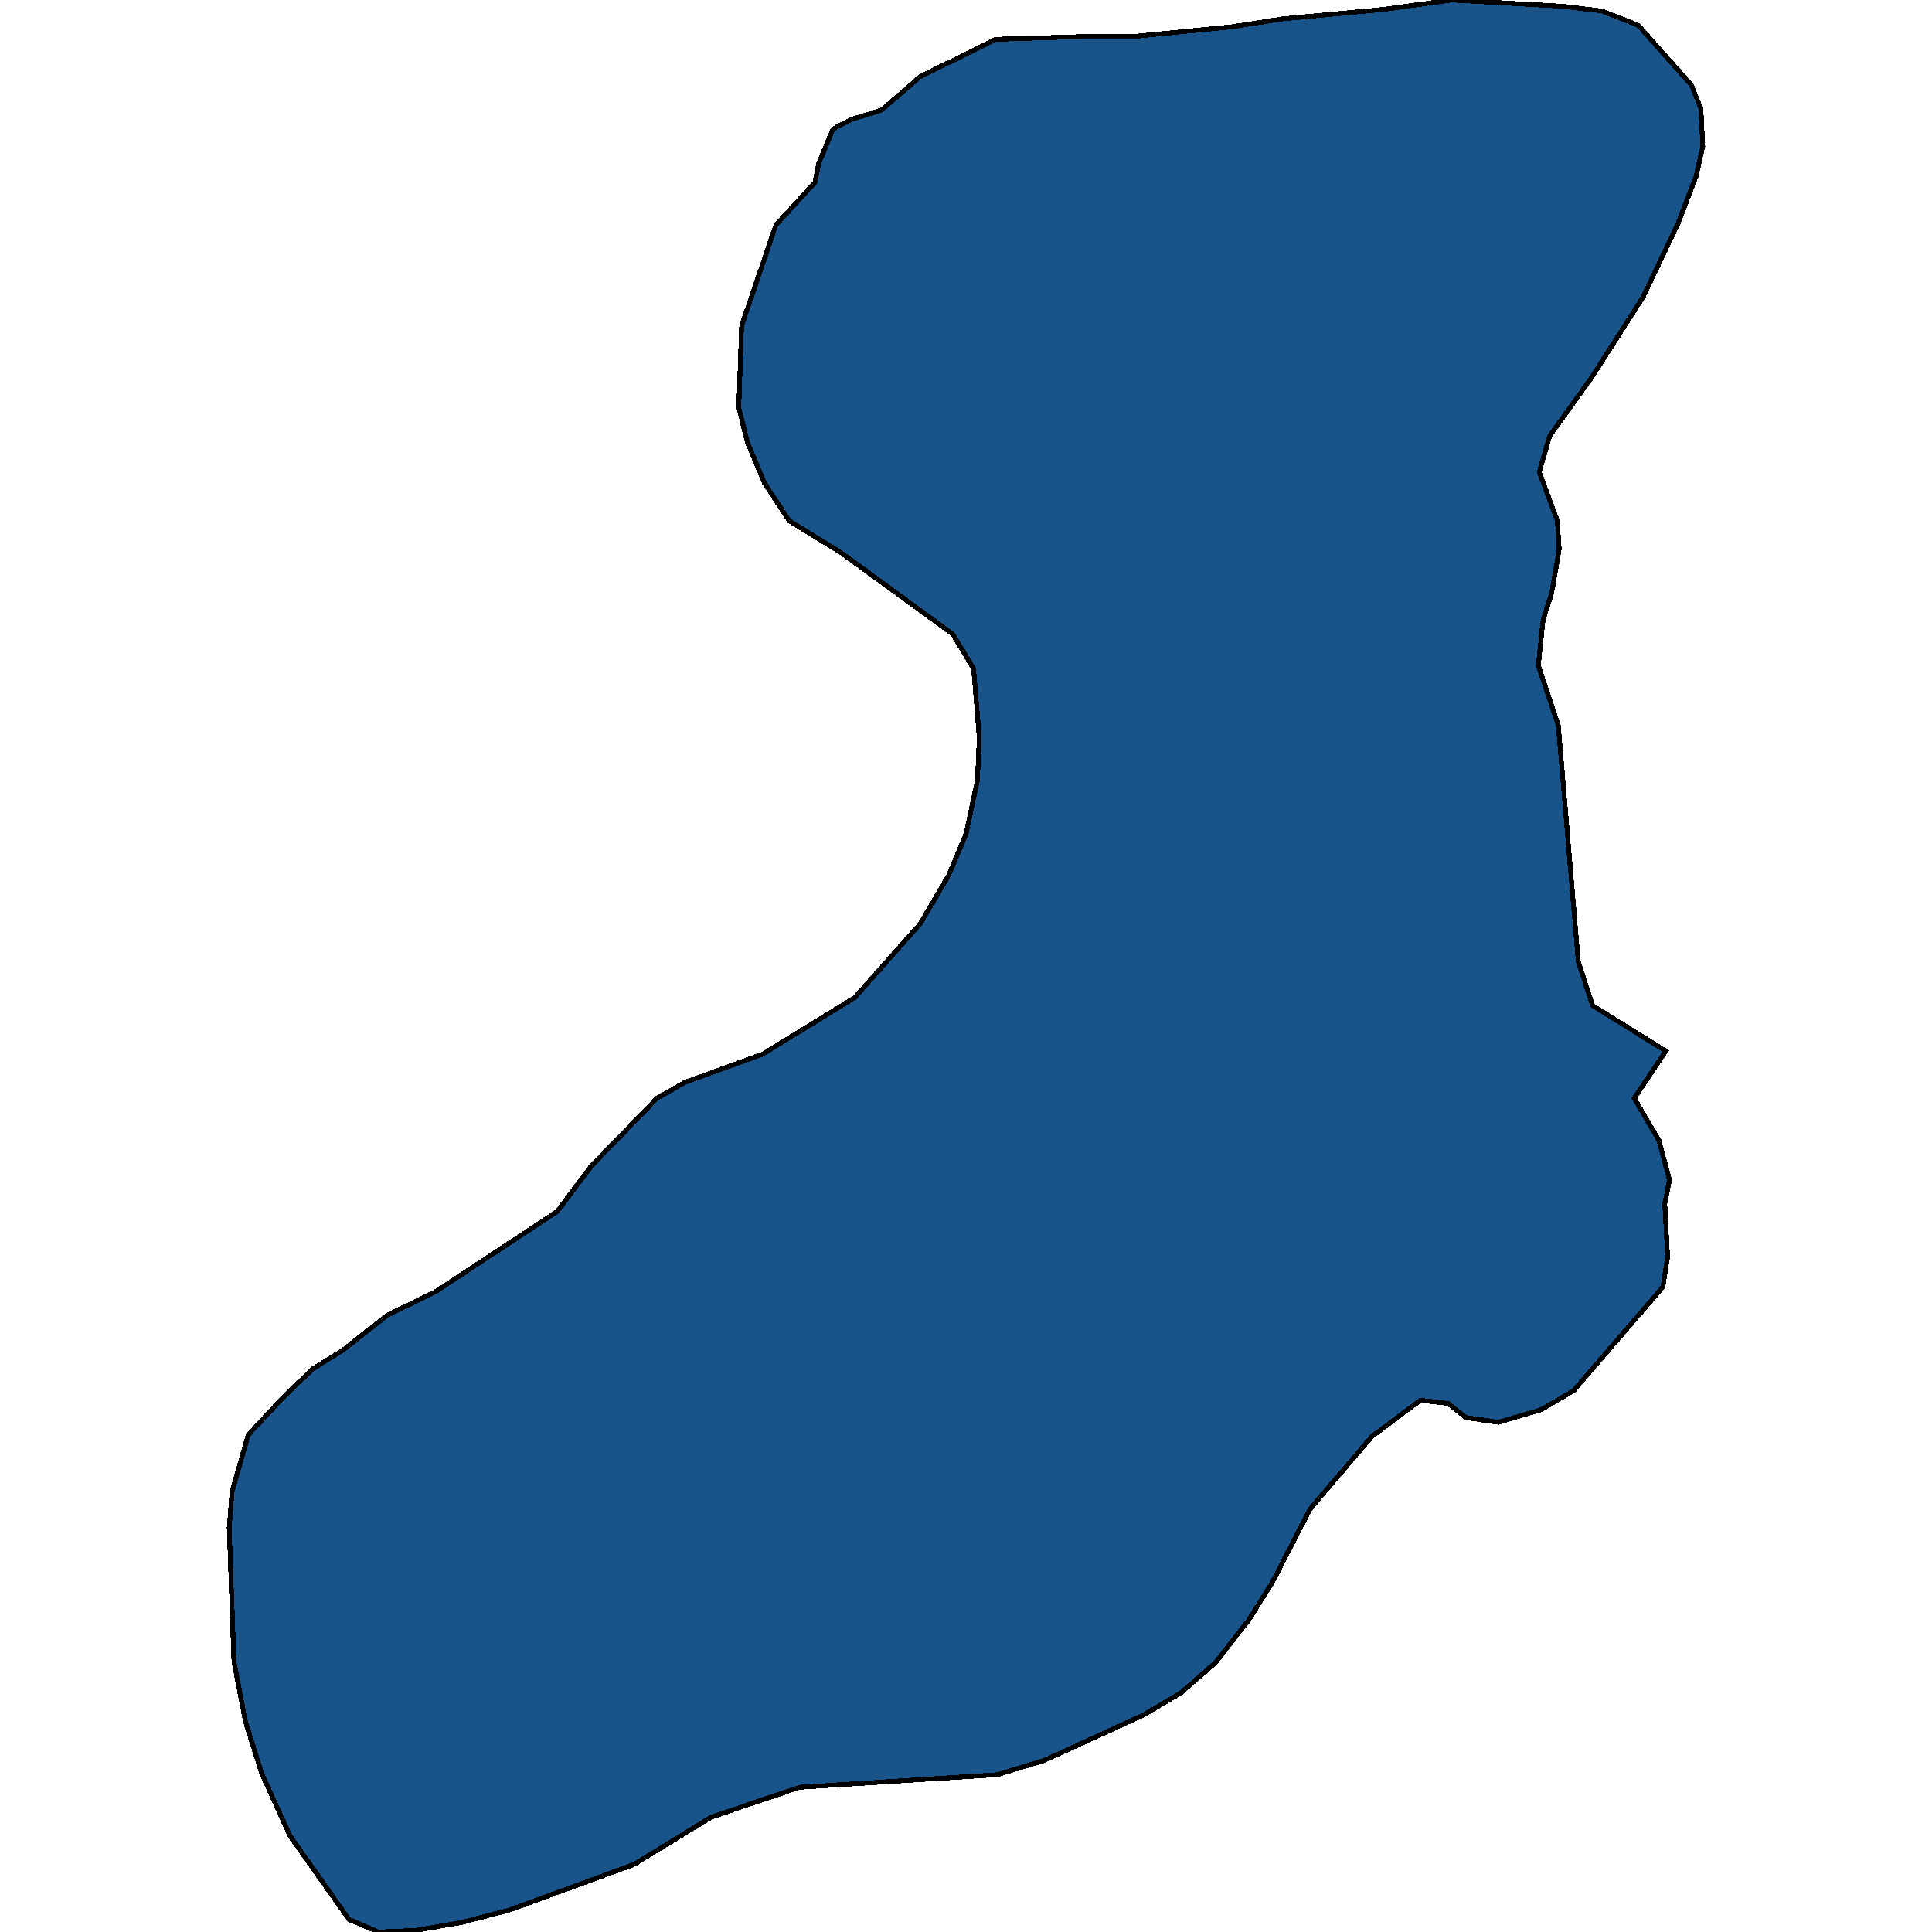 <svg xmlns="http://www.w3.org/2000/svg" width="400" height="400"><path d="m58.675 289.262 6.101-5.863 6.3-3.908 9.053-7.166 10.039-4.886 25.194-16.611 7.086-9.446 13.582-14.007 5.708-3.257 16.14-5.863 19.093-11.726 13.581-15.31 5.905-10.098 3.543-8.469 2.362-11.075.394-8.795-1.181-14.333-4.33-7.166-23.227-16.94-10.629-6.514-5.117-7.818-3.543-8.47-1.772-7.167.59-16.94 7.087-20.848 8.07-8.796.787-3.91 2.953-7.166 3.74-1.955 6.298-1.955 5.314-4.56 2.56-2.28 15.746-7.82 20.667-.651h8.66l19.684-1.955 10.432-1.629 20.864-1.954L300.581 0l23.03 1.303 8.07.977 7.48 2.932 11.022 12.38 1.968 4.887.394 7.818-1.378 6.19-3.74 9.773-7.283 15.31-10.629 16.615-8.66 12.053-2.165 7.492 3.74 10.099.393 5.863-1.575 9.121-1.771 5.538-.984 9.447 4.133 12.378 4.134 48.86 2.952 9.121 15.156 9.447-6.495 9.771 5.117 8.795 2.166 8.143-.985 4.886.59 11.074-.983 6.19-18.502 21.496-6.693 3.909-8.857 2.606-6.692-.978-3.74-2.931-5.708-.651-10.039 7.49-12.794 14.984-7.873 15.308-4.92 7.817-6.89 8.793-7.086 6.189-7.676 4.56-20.668 9.445-9.645 2.93-40.94 2.606-18.306 6.189-15.943 9.77-25.785 9.445-10.039 2.606-9.448 1.628-7.676.326-6.102-2.605-12.203-17.262-5.905-13.028-3.347-10.748-2.362-12.376-.984-27.685.59-7.491 3.347-11.726Z" style="stroke:#000;fill:#18548a;shape-rendering:crispEdges;stroke-width:1px"/></svg>